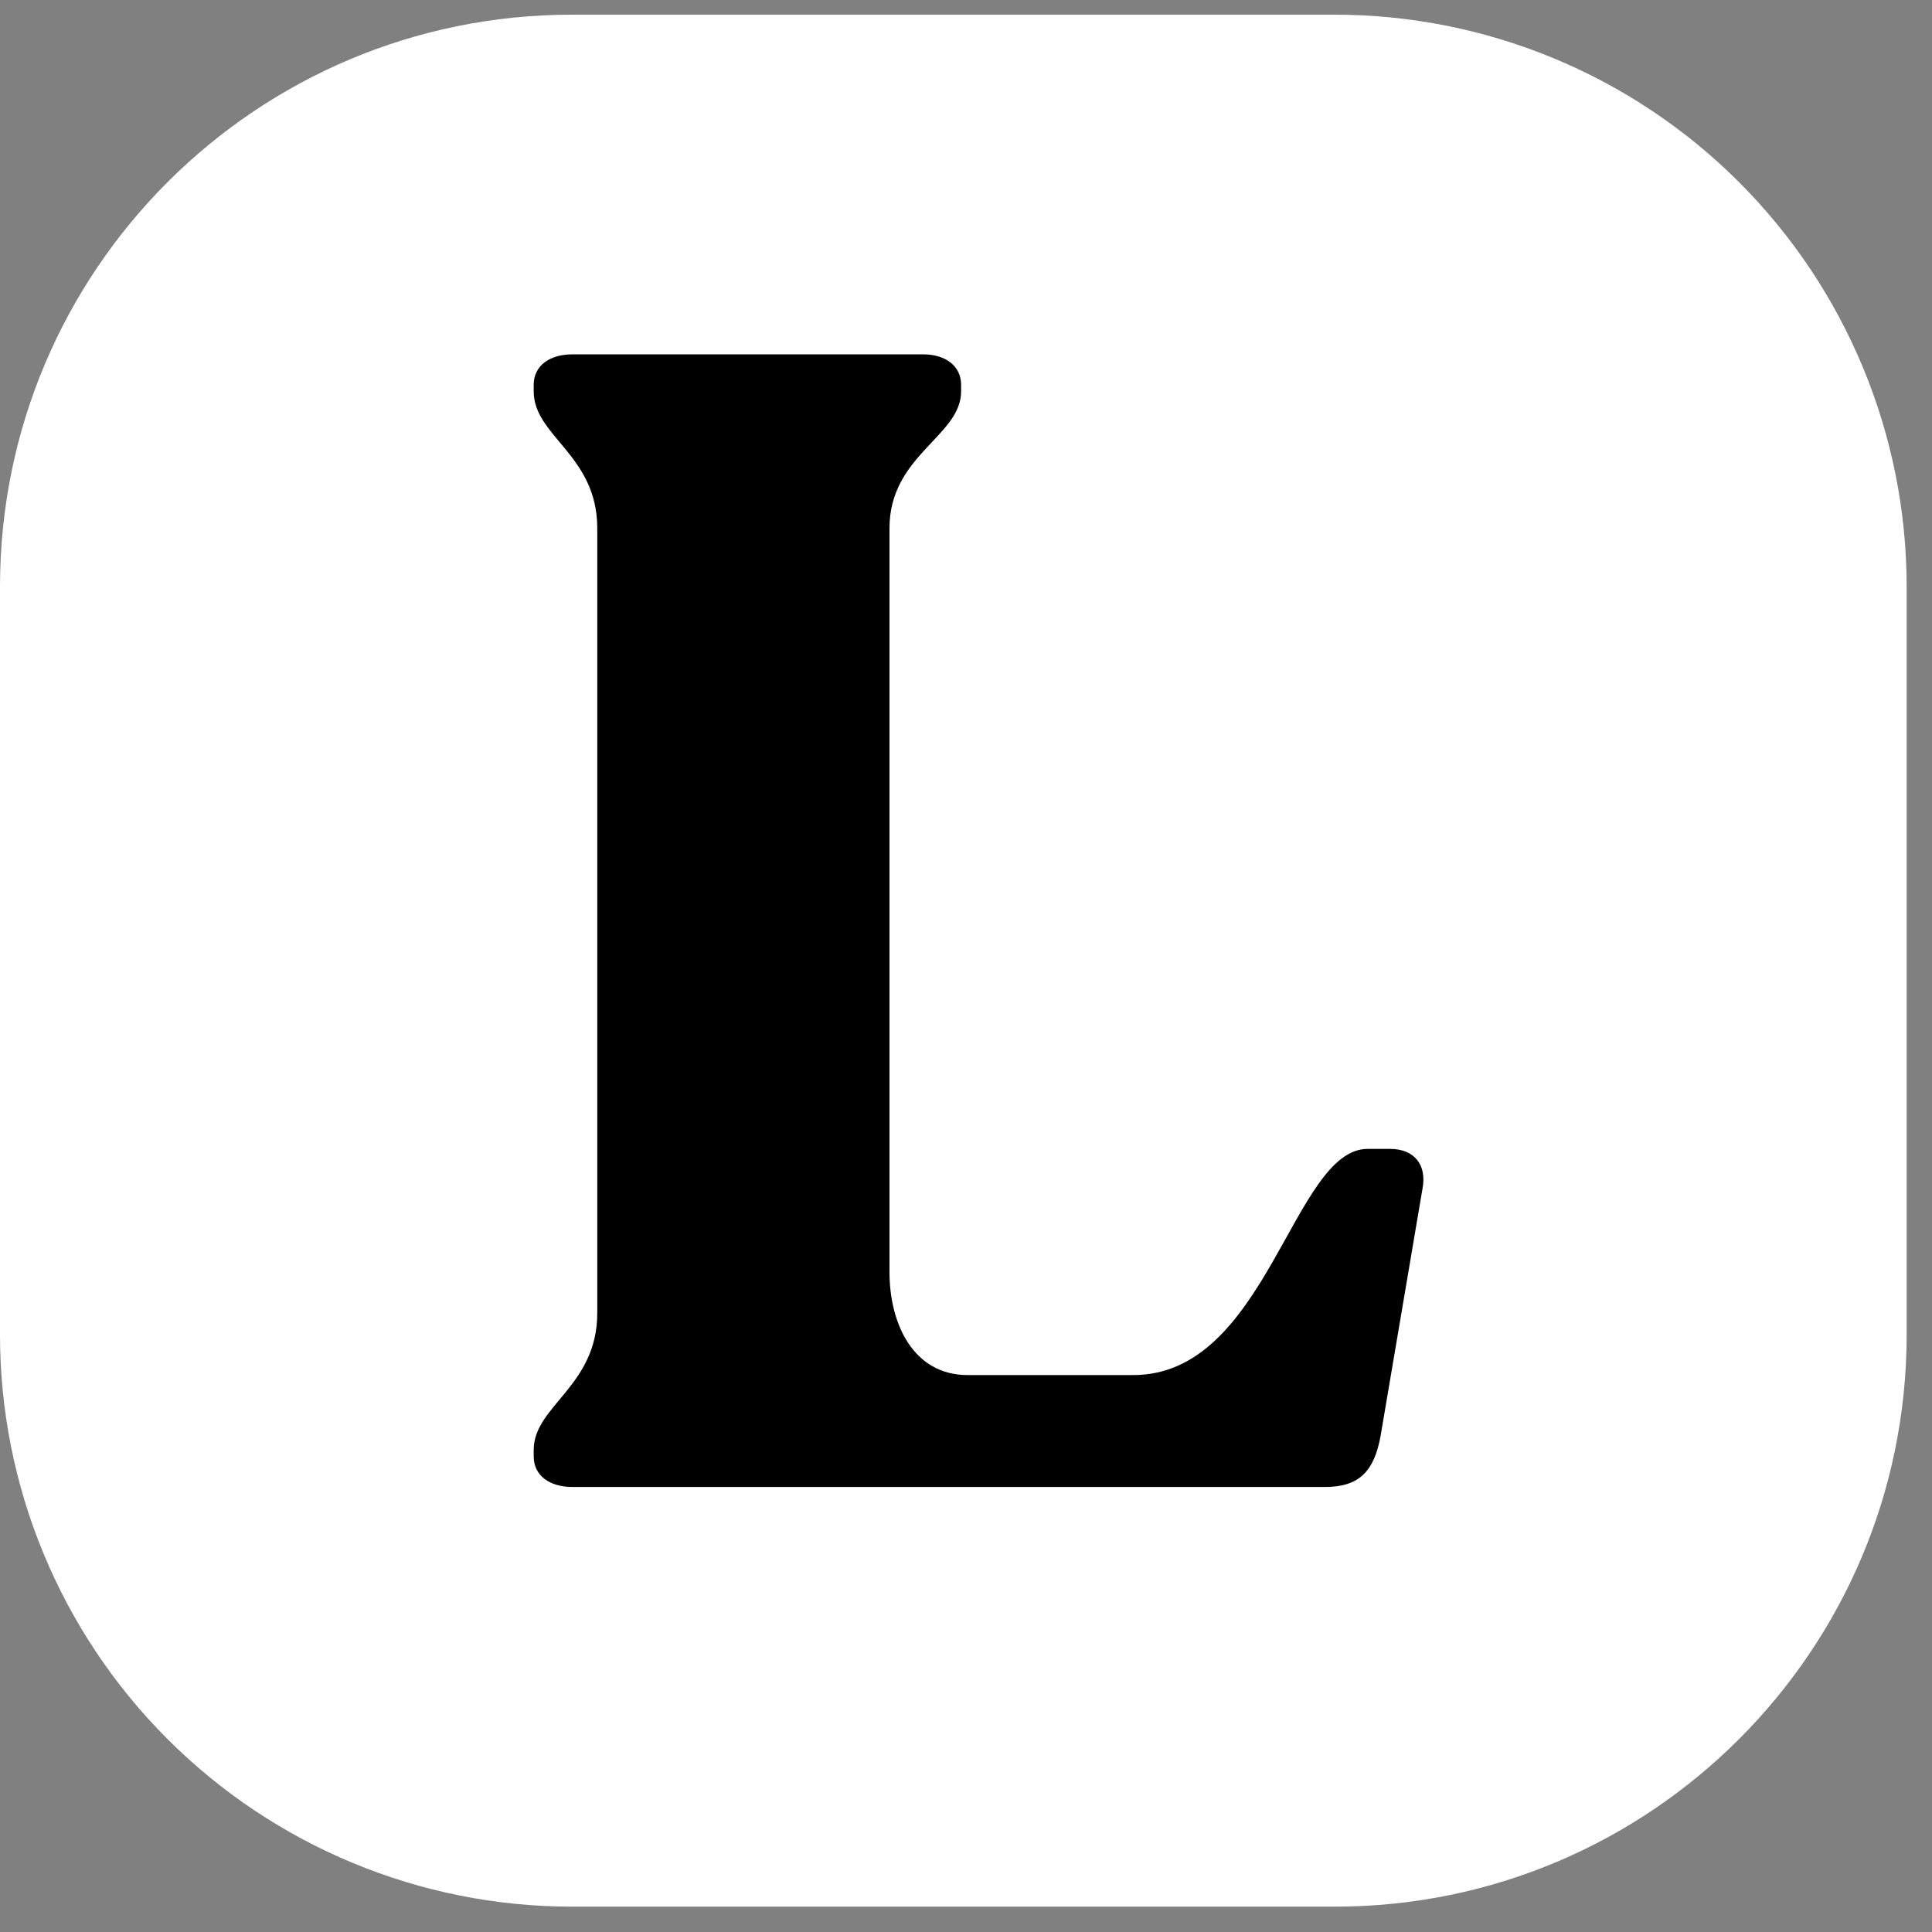 <svg version="1.0" preserveAspectRatio="xMidYMid meet" height="50" viewBox="0 0 37.5 37.5" zoomAndPan="magnify" width="50" xmlns:xlink="http://www.w3.org/1999/xlink" xmlns="http://www.w3.org/2000/svg"><rect x="0" y="0" width="37.5" height="37.5" fill="#808080" stroke="none"/><defs><g></g><clipPath id="8cec9bb417"><path clip-rule="nonzero" d="M 0 0.285 L 37.008 0.285 L 37.008 37.008 L 0 37.008 Z M 0 0.285"></path></clipPath><clipPath id="4ed1c4322f"><path clip-rule="nonzero" d="M 11.102 0.285 L 25.906 0.285 C 28.848 0.285 31.672 1.453 33.754 3.535 C 35.836 5.617 37.008 8.441 37.008 11.387 L 37.008 25.906 C 37.008 32.035 32.035 37.008 25.906 37.008 L 11.102 37.008 C 8.156 37.008 5.332 35.836 3.25 33.754 C 1.168 31.672 0 28.848 0 25.906 L 0 11.387 C 0 5.254 4.969 0.285 11.102 0.285 Z M 11.102 0.285"></path></clipPath></defs><g clip-path="url(#8cec9bb417)"><g clip-path="url(#4ed1c4322f)"><path fill-rule="nonzero" fill-opacity="1" d="M 0 0.285 L 37.008 0.285 L 37.008 37.008 L 0 37.008 Z M 0 0.285" fill="#ffffff"></path></g></g><g fill-opacity="1" fill="#000000"><g transform="translate(9.093, 28.862)"><g><path d="M 2.016 0 L 16.625 0 C 17.297 0 17.578 -0.312 17.703 -0.984 L 18.516 -5.781 C 18.609 -6.25 18.359 -6.562 17.891 -6.562 L 17.453 -6.562 C 16 -6.562 15.5 -2.172 12.906 -2.172 L 9.688 -2.172 C 8.641 -2.172 8.172 -3.156 8.172 -4.172 L 8.172 -18.609 C 8.172 -20.031 9.562 -20.391 9.562 -21.266 L 9.562 -21.391 C 9.562 -21.766 9.25 -21.984 8.828 -21.984 L 2.016 -21.984 C 1.578 -21.984 1.266 -21.766 1.266 -21.391 L 1.266 -21.266 C 1.266 -20.391 2.5 -20.031 2.5 -18.609 L 2.5 -3.375 C 2.5 -1.953 1.266 -1.578 1.266 -0.719 L 1.266 -0.594 C 1.266 -0.219 1.578 0 2.016 0 Z M 2.016 0"></path></g></g></g></svg>